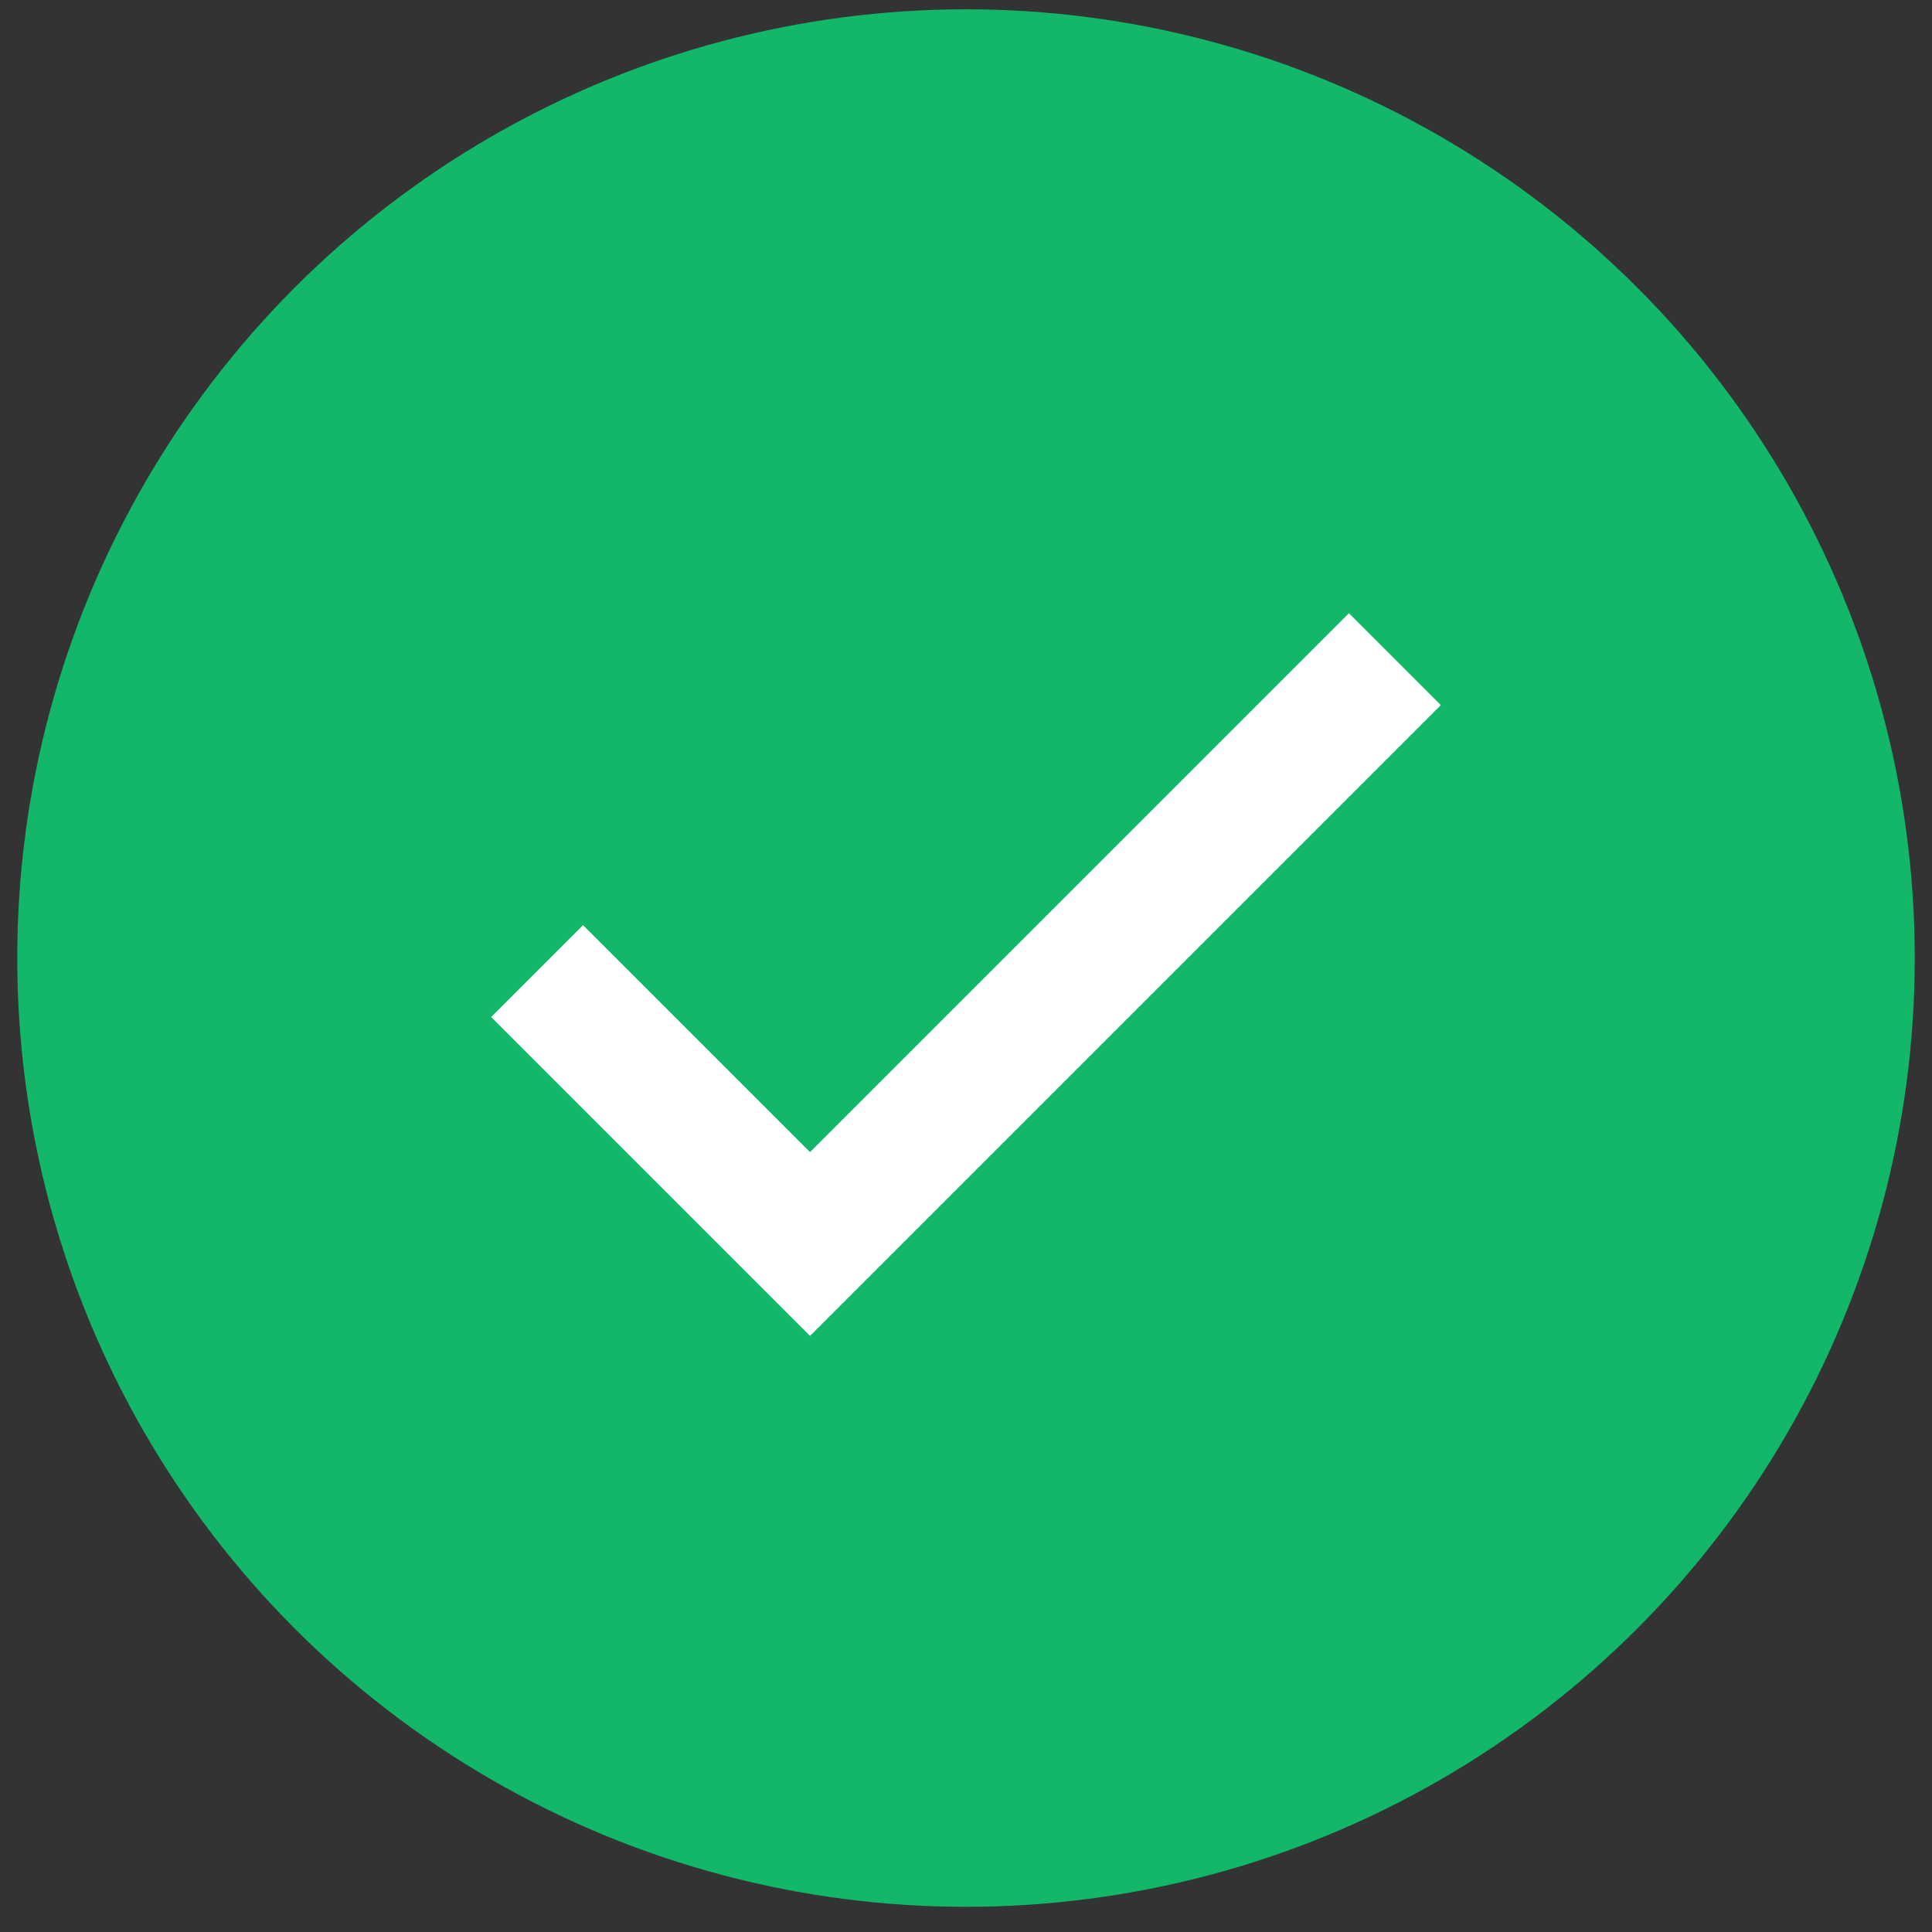 <svg width="56" height="56" viewBox="0 0 56 56" fill="none" xmlns="http://www.w3.org/2000/svg">
<rect x="0" y="0" width="56" height="56" fill="#333333" stroke="none"/>
<circle cx="28" cy="27.77" r="27.5" fill="#12B76A"/>
<path d="M15.568 28.147L23.479 36.058L40.431 19.106" stroke="white" stroke-width="3.767"/>
</svg>
